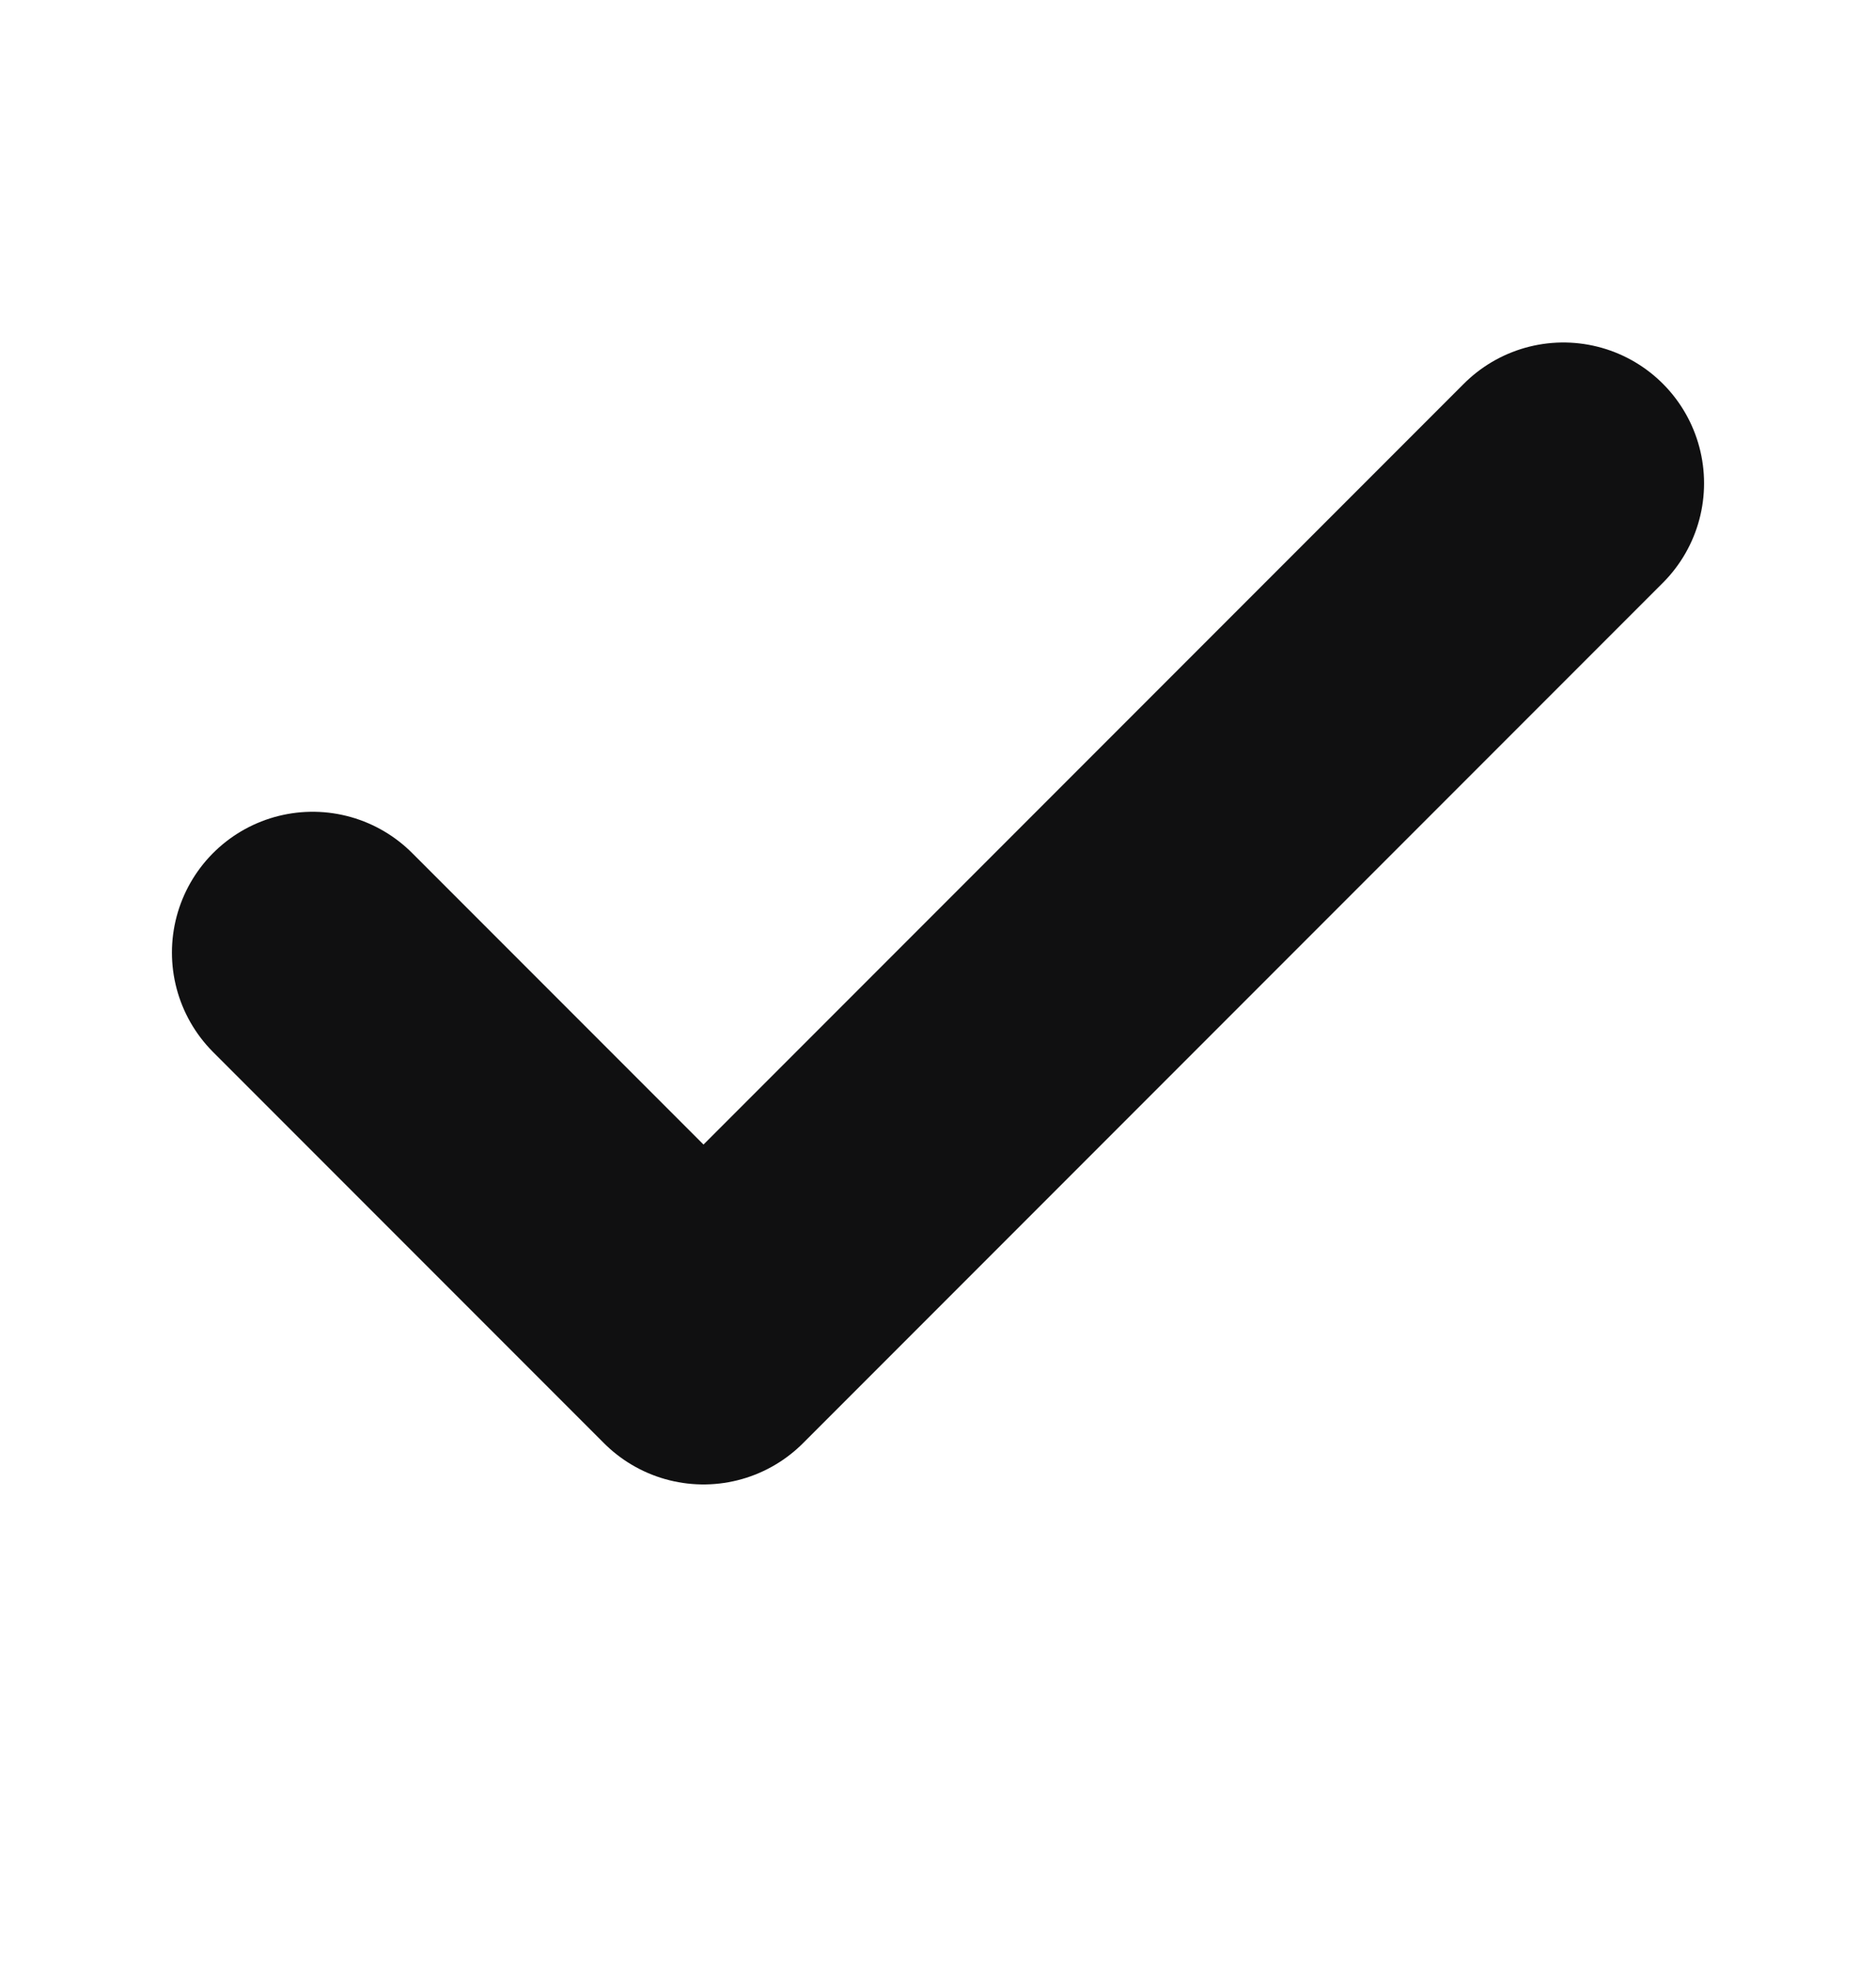 <svg xmlns="http://www.w3.org/2000/svg" width="20" height="21" viewBox="0 0 20 21" fill="none">
  <path d="M16.667 5.149L7.5 14.316L3.333 10.149" stroke="#101011" stroke-width="3" stroke-linecap="round" stroke-linejoin="round"/>
</svg>